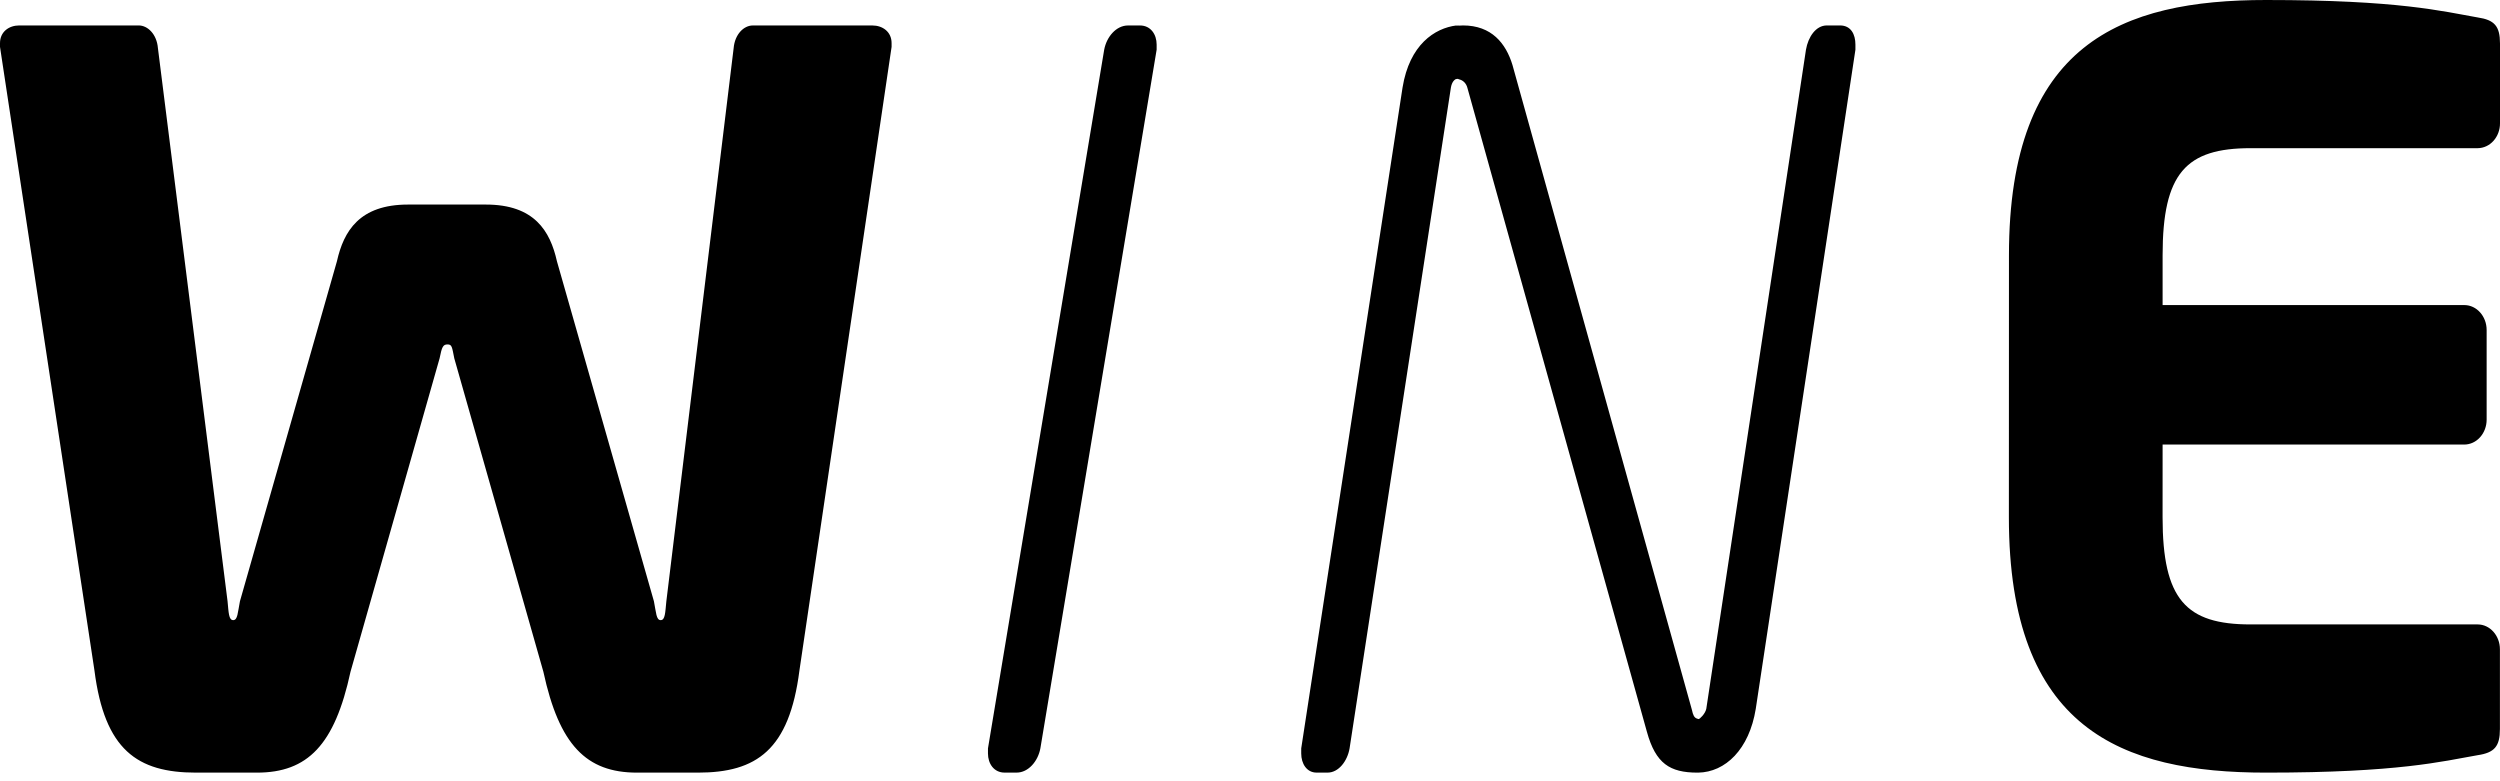 <svg width="96" height="30" viewBox="0 0 96 30" fill="none" xmlns="http://www.w3.org/2000/svg">
<path fill-rule="evenodd" clip-rule="evenodd" d="M95.143 28.999C93.775 29.238 92.106 29.669 87.019 29.669C81.46 29.669 77.141 27.994 77.141 19.865L77.144 9.803C77.144 1.674 81.463 0 87.021 0C92.109 0 93.777 0.43 95.145 0.67C95.787 0.765 96 1.004 96 1.673V4.734C96.001 4.986 95.911 5.228 95.751 5.407C95.591 5.587 95.373 5.688 95.145 5.69H86.423C83.943 5.69 83.044 6.647 83.044 9.803V11.715H94.632C95.102 11.715 95.487 12.145 95.487 12.671V16.115C95.487 16.367 95.397 16.609 95.237 16.788C95.077 16.968 94.859 17.069 94.632 17.071H83.044L83.043 19.865C83.043 23.021 83.94 23.978 86.42 23.978H95.143C95.613 23.978 95.997 24.408 95.997 24.934V27.994C95.997 28.664 95.785 28.903 95.143 28.999ZM44.415 1.908L39.95 28.738C39.859 29.227 39.493 29.668 39.036 29.668H38.578C38.167 29.668 37.938 29.325 37.938 28.934V28.738L42.401 1.908C42.493 1.418 42.859 0.978 43.316 0.978H43.775C44.186 0.978 44.415 1.32 44.415 1.712V1.908ZM34.237 1.8L30.698 25.748C30.308 28.798 29.052 29.669 26.8 29.669H24.461C22.512 29.669 21.473 28.604 20.866 25.797L17.444 13.758C17.357 13.323 17.357 13.226 17.185 13.226C17.011 13.226 16.968 13.323 16.881 13.758L13.459 25.797C12.853 28.604 11.814 29.669 9.865 29.669H7.526C5.273 29.669 4.016 28.797 3.627 25.748L0 1.8V1.656C0 1.219 0.347 0.977 0.737 0.977H5.327C5.674 0.977 6.021 1.316 6.064 1.848L8.738 23.087C8.781 23.522 8.781 23.813 8.955 23.813C9.128 23.813 9.128 23.522 9.214 23.087L12.938 10.033C13.199 8.871 13.806 7.855 15.668 7.855H18.658C20.52 7.855 21.126 8.871 21.386 10.032L25.11 23.087C25.197 23.522 25.197 23.813 25.371 23.813C25.544 23.813 25.544 23.522 25.588 23.087L28.172 1.848C28.217 1.316 28.562 0.978 28.908 0.978H33.5C33.89 0.978 34.237 1.219 34.237 1.656V1.8ZM70.657 0.977C71.079 0.977 71.248 1.321 71.248 1.712V1.909L67.421 27.221C67.17 28.776 66.253 29.654 65.208 29.669V29.667L65.184 29.669H65.176C64.125 29.667 63.578 29.323 63.241 28.101L56.349 3.377C56.328 3.291 56.285 3.213 56.225 3.153C56.164 3.094 56.089 3.055 56.009 3.043V3.035C55.996 3.034 55.983 3.027 55.968 3.027C55.957 3.027 55.942 3.034 55.929 3.038V3.028C55.849 3.054 55.751 3.151 55.715 3.36L51.824 28.737C51.74 29.227 51.402 29.668 50.98 29.668H50.557C50.178 29.668 49.967 29.325 49.967 28.934V28.738L53.858 3.36C54.126 1.715 55.09 1.081 55.929 0.977V0.987L56.009 0.977V0.985C56.066 0.98 56.123 0.977 56.18 0.977C57.276 0.977 57.826 1.663 58.079 2.496L64.972 27.268C65.009 27.441 65.052 27.566 65.176 27.597C65.187 27.599 65.195 27.607 65.208 27.607C65.214 27.609 65.218 27.613 65.226 27.613C65.267 27.613 65.478 27.417 65.521 27.221L69.349 1.909C69.433 1.418 69.729 0.977 70.151 0.977H70.657Z" fill="black"/>
</svg>
